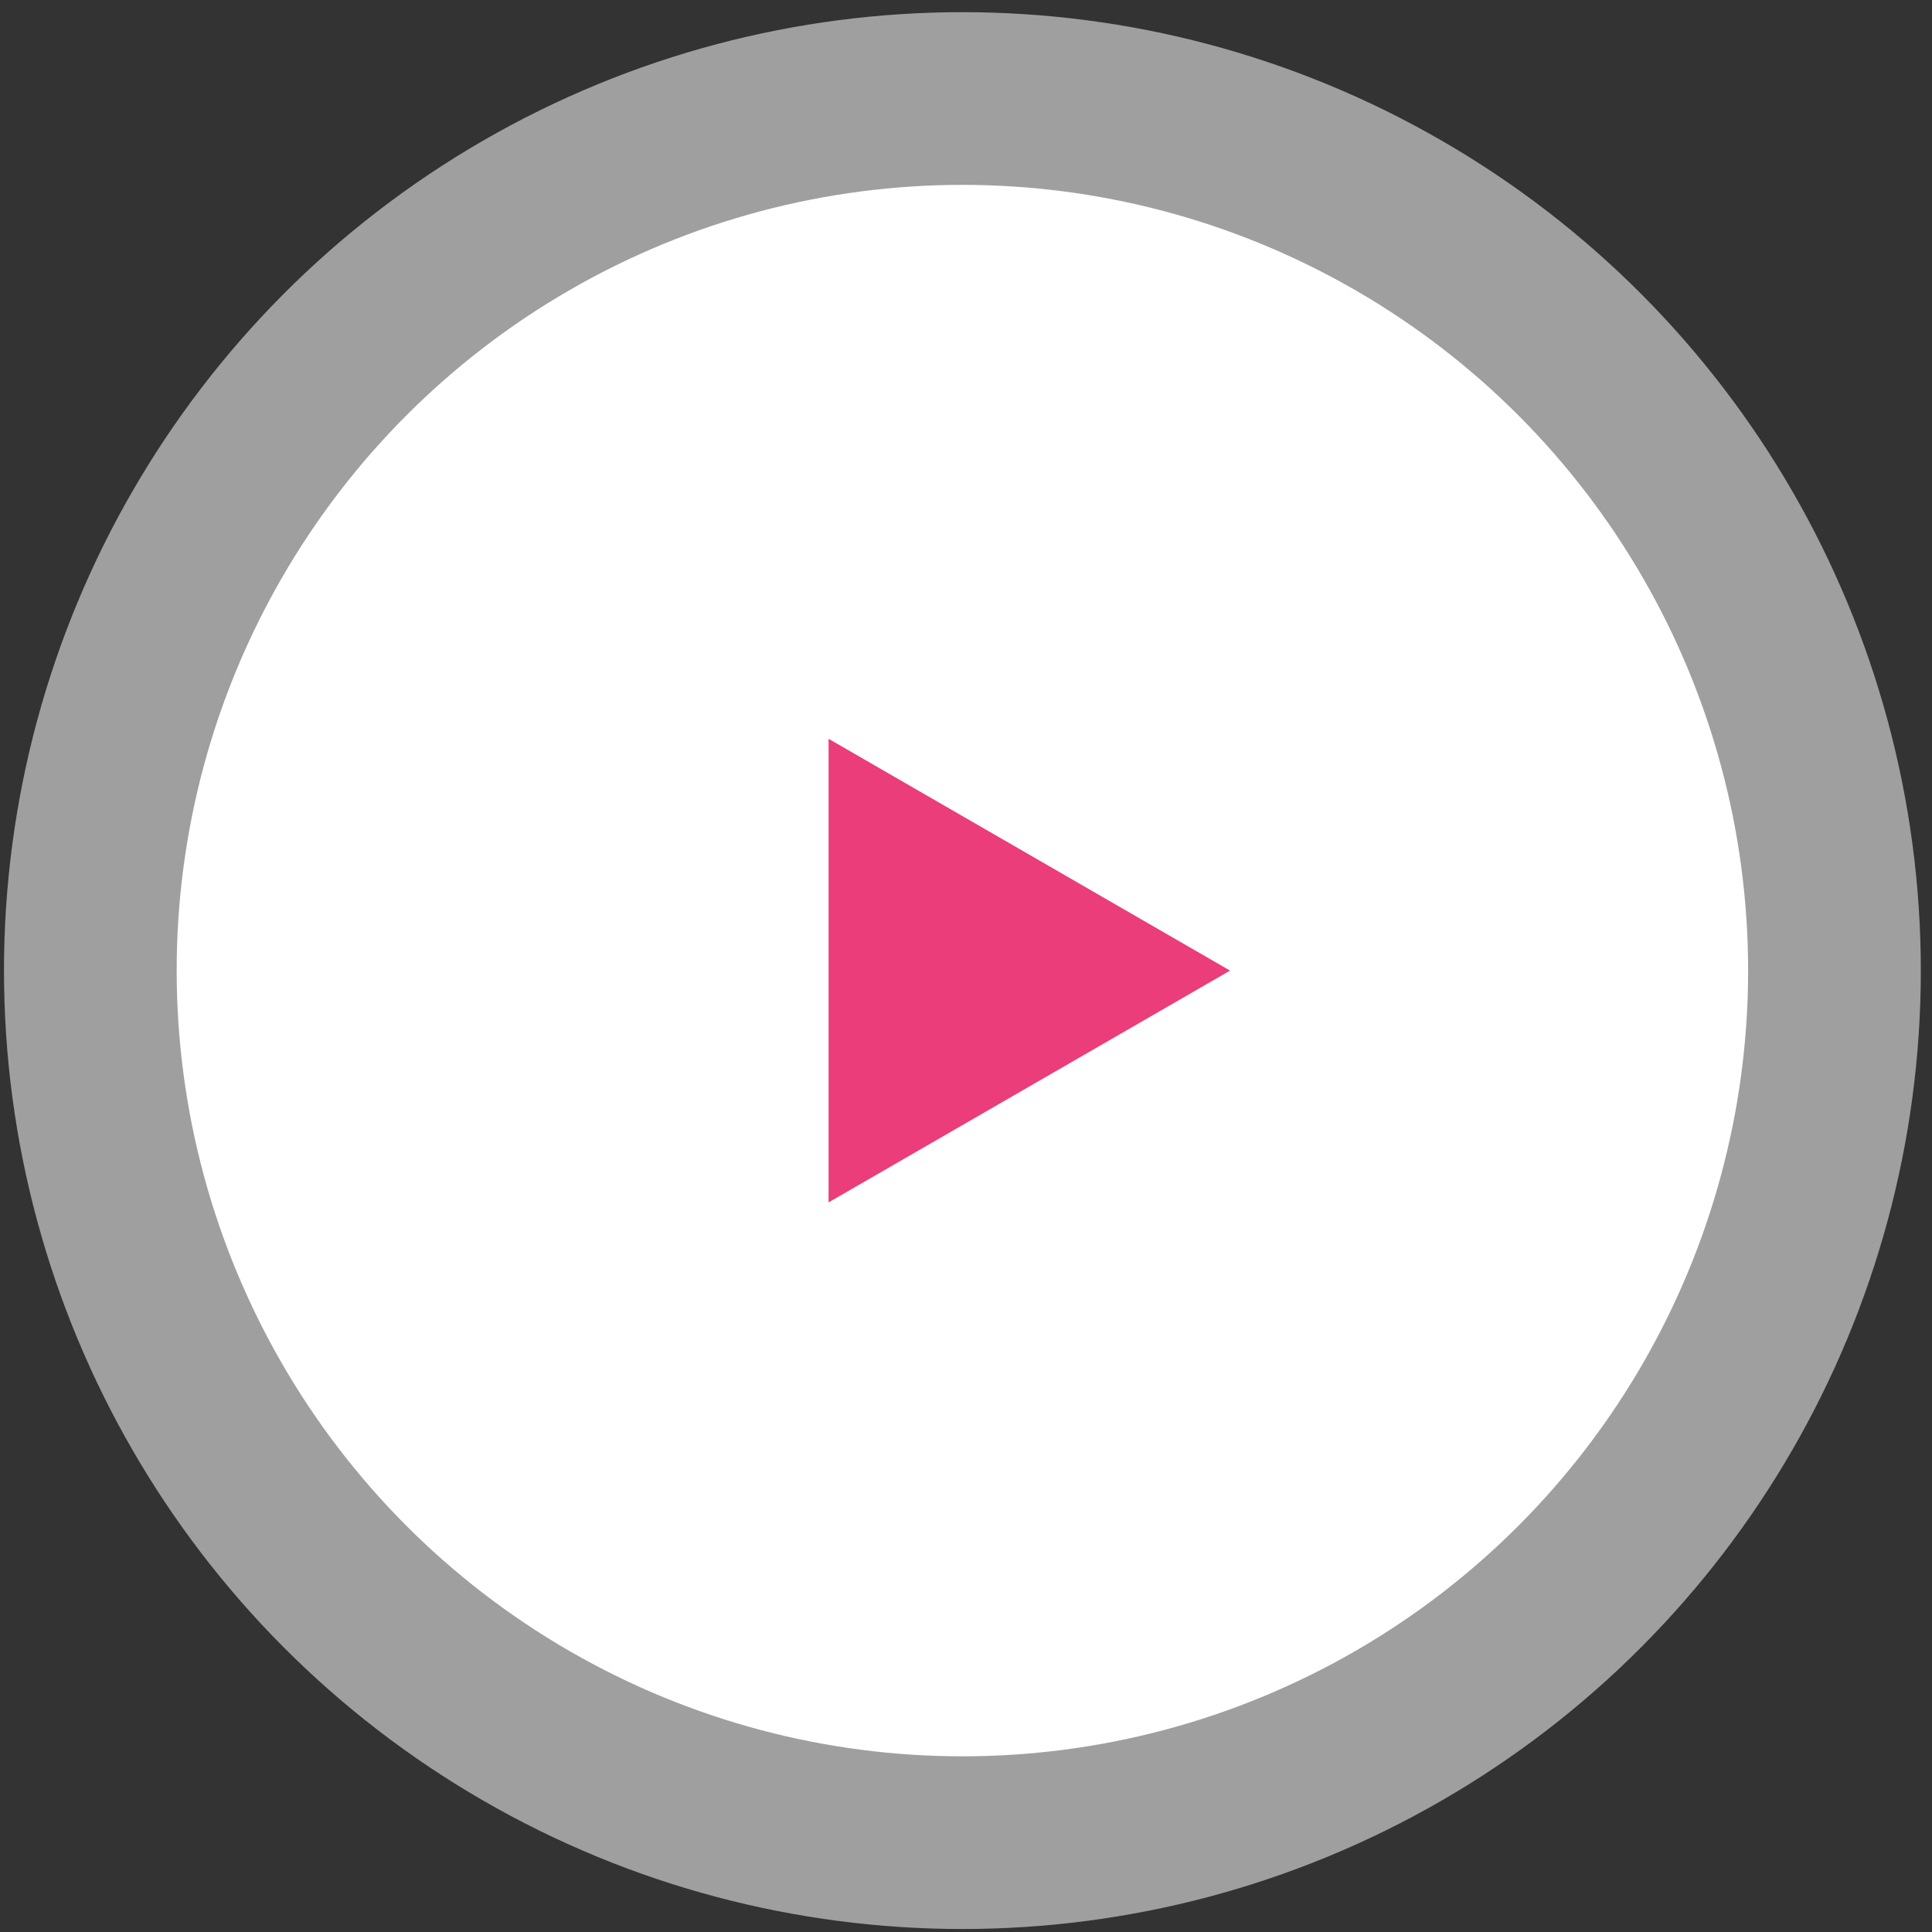 <?xml version="1.0" encoding="UTF-8"?> <svg xmlns="http://www.w3.org/2000/svg" width="146" height="146" viewBox="0 0 146 146" fill="none"><rect x="0" y="0" width="146" height="146" fill="#333333" stroke="none"/> <circle cx="72.728" cy="73.347" r="72.427" fill="white" fill-opacity="0.53"></circle> <circle cx="72.728" cy="73.347" r="59.377" fill="white"></circle> <path d="M92.955 73.347L62.614 55.83V90.865L92.955 73.347Z" fill="#EA3D7A"></path> </svg> 
